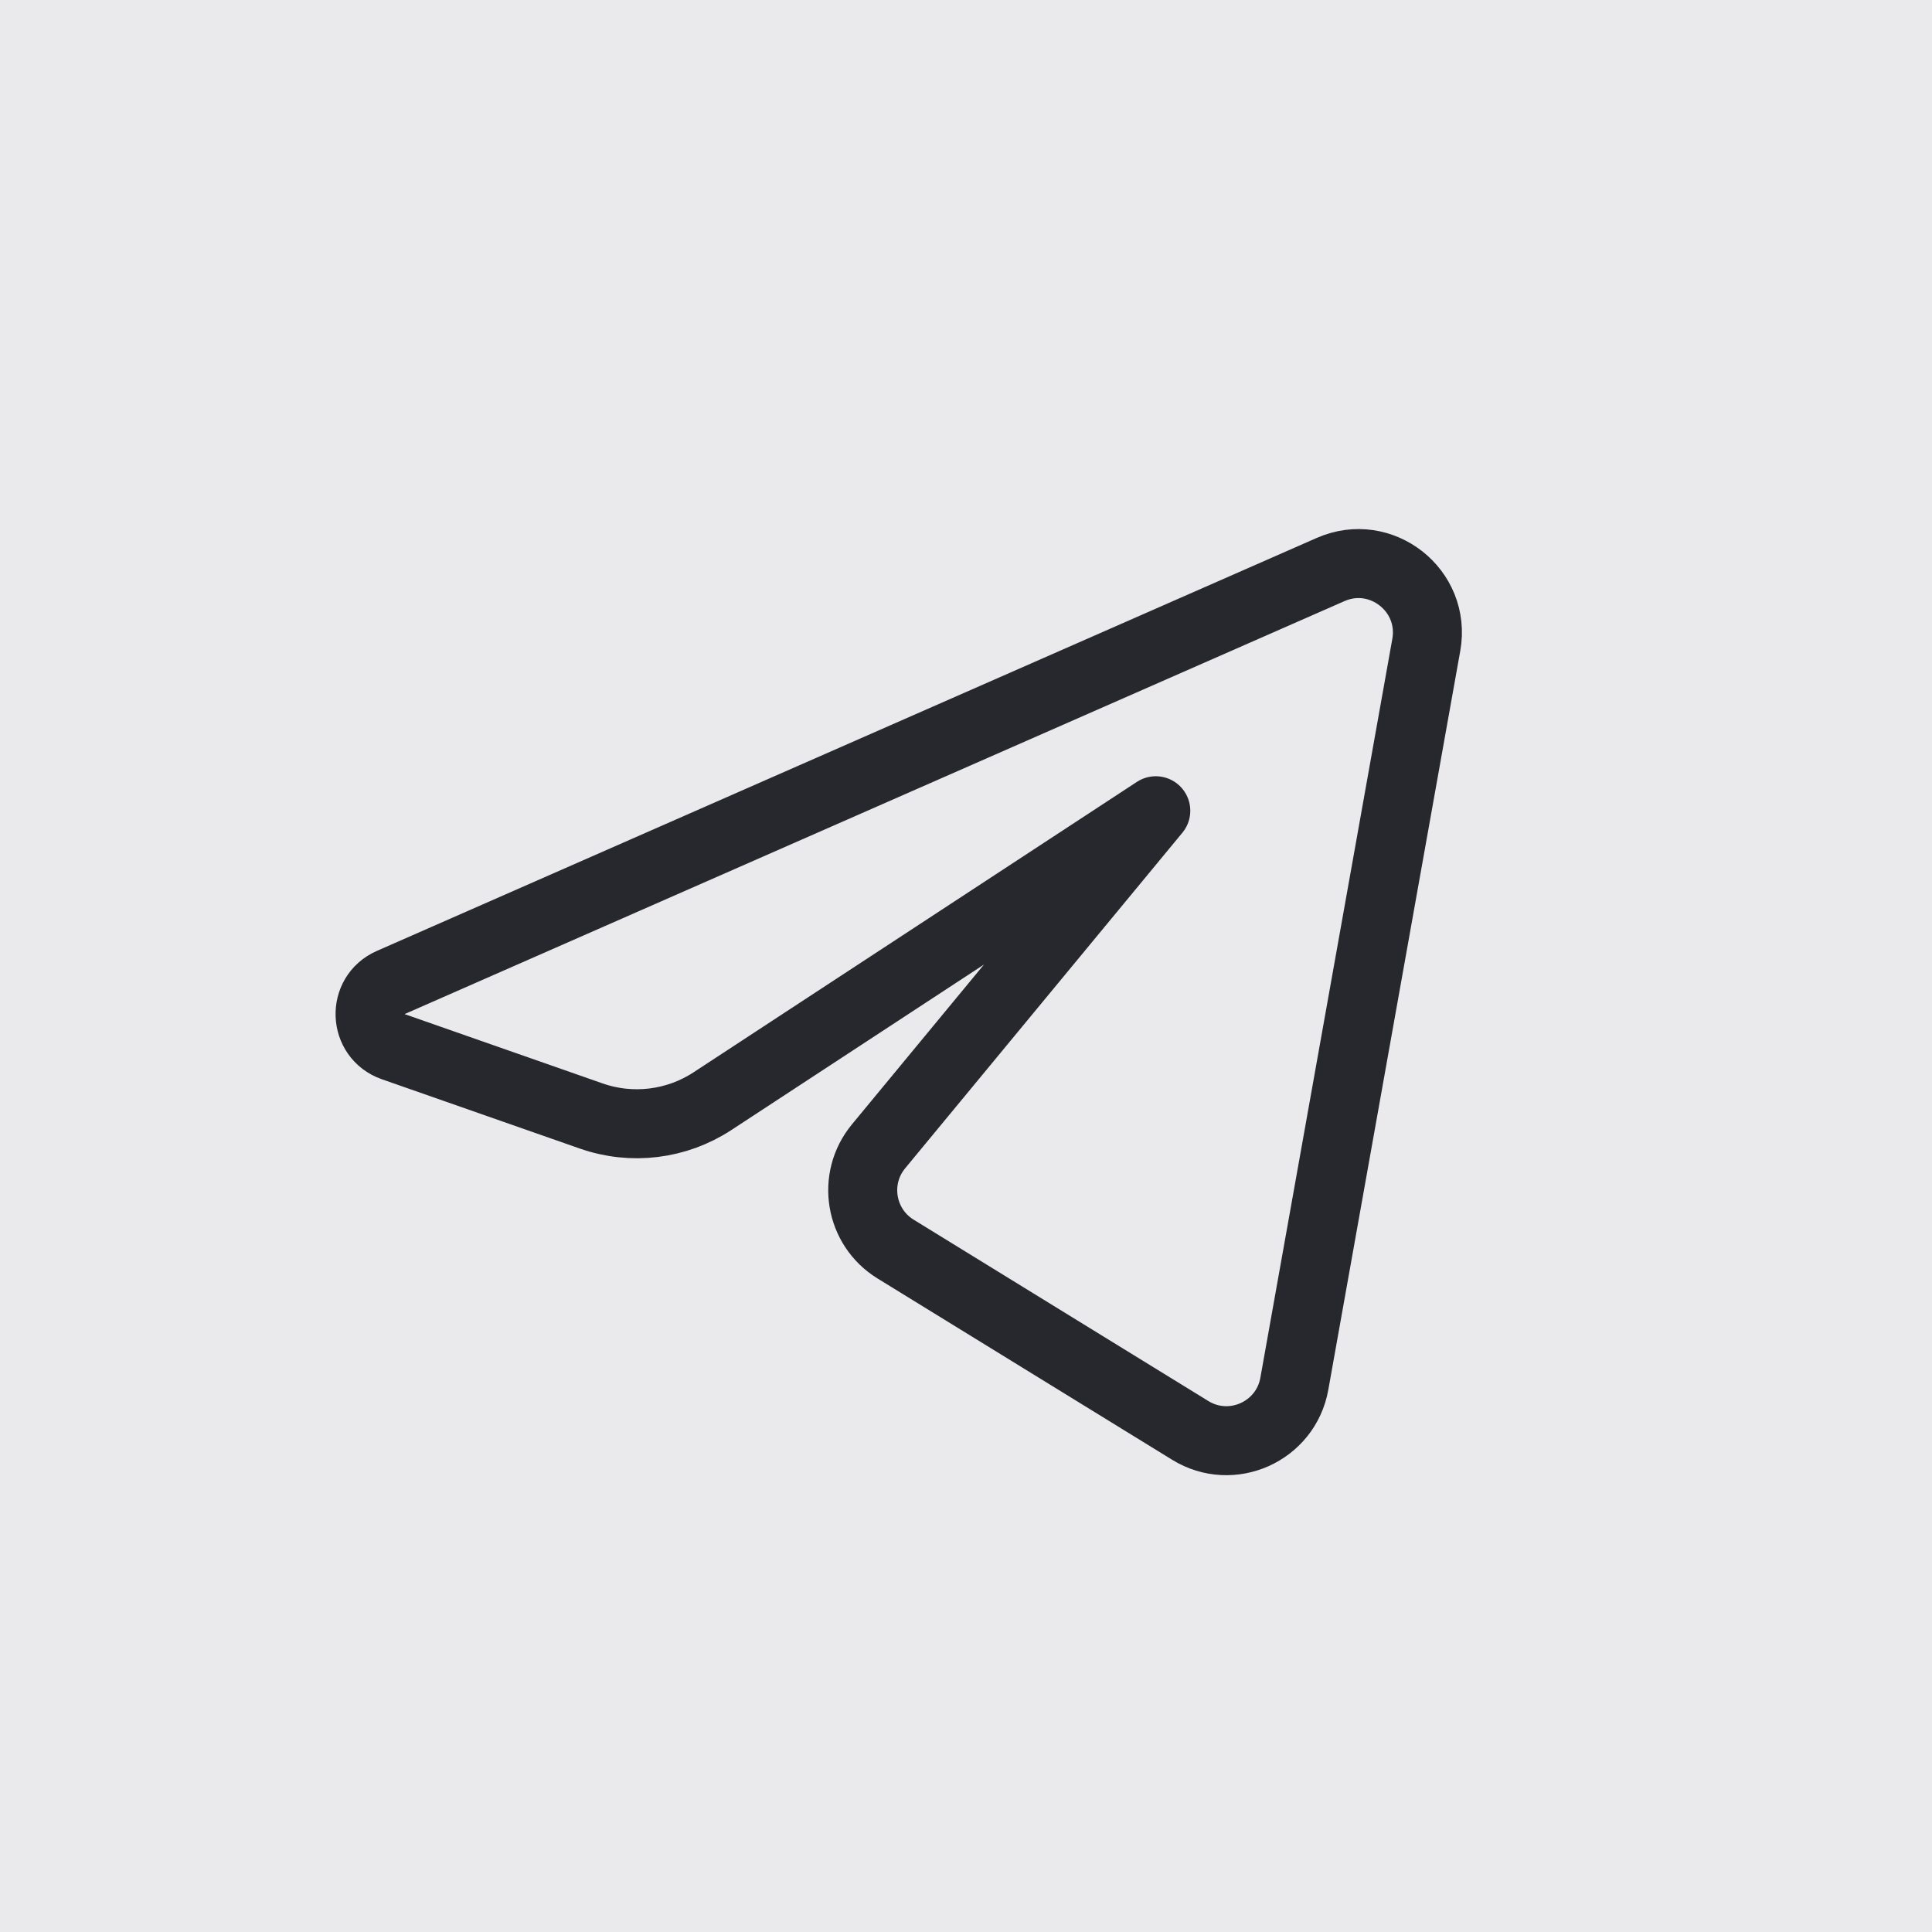 <?xml version="1.0" encoding="UTF-8"?> <svg xmlns="http://www.w3.org/2000/svg" width="56" height="56" viewBox="0 0 56 56" fill="none"><rect width="56" height="56" fill="#EAEAED"></rect><path d="M38.568 16.508L11.324 28.479C10.493 28.844 10.54 30.038 11.396 30.338L17.138 32.348C18.312 32.759 19.611 32.6 20.651 31.918L33.501 23.5L25.465 33.227C24.691 34.164 24.924 35.568 25.959 36.205L34.5 41.461C35.701 42.2 37.269 41.497 37.517 40.109L41.342 18.691C41.623 17.116 40.033 15.864 38.568 16.508Z" stroke="#26282D" stroke-width="2" stroke-linecap="round" stroke-linejoin="round"></path></svg> 